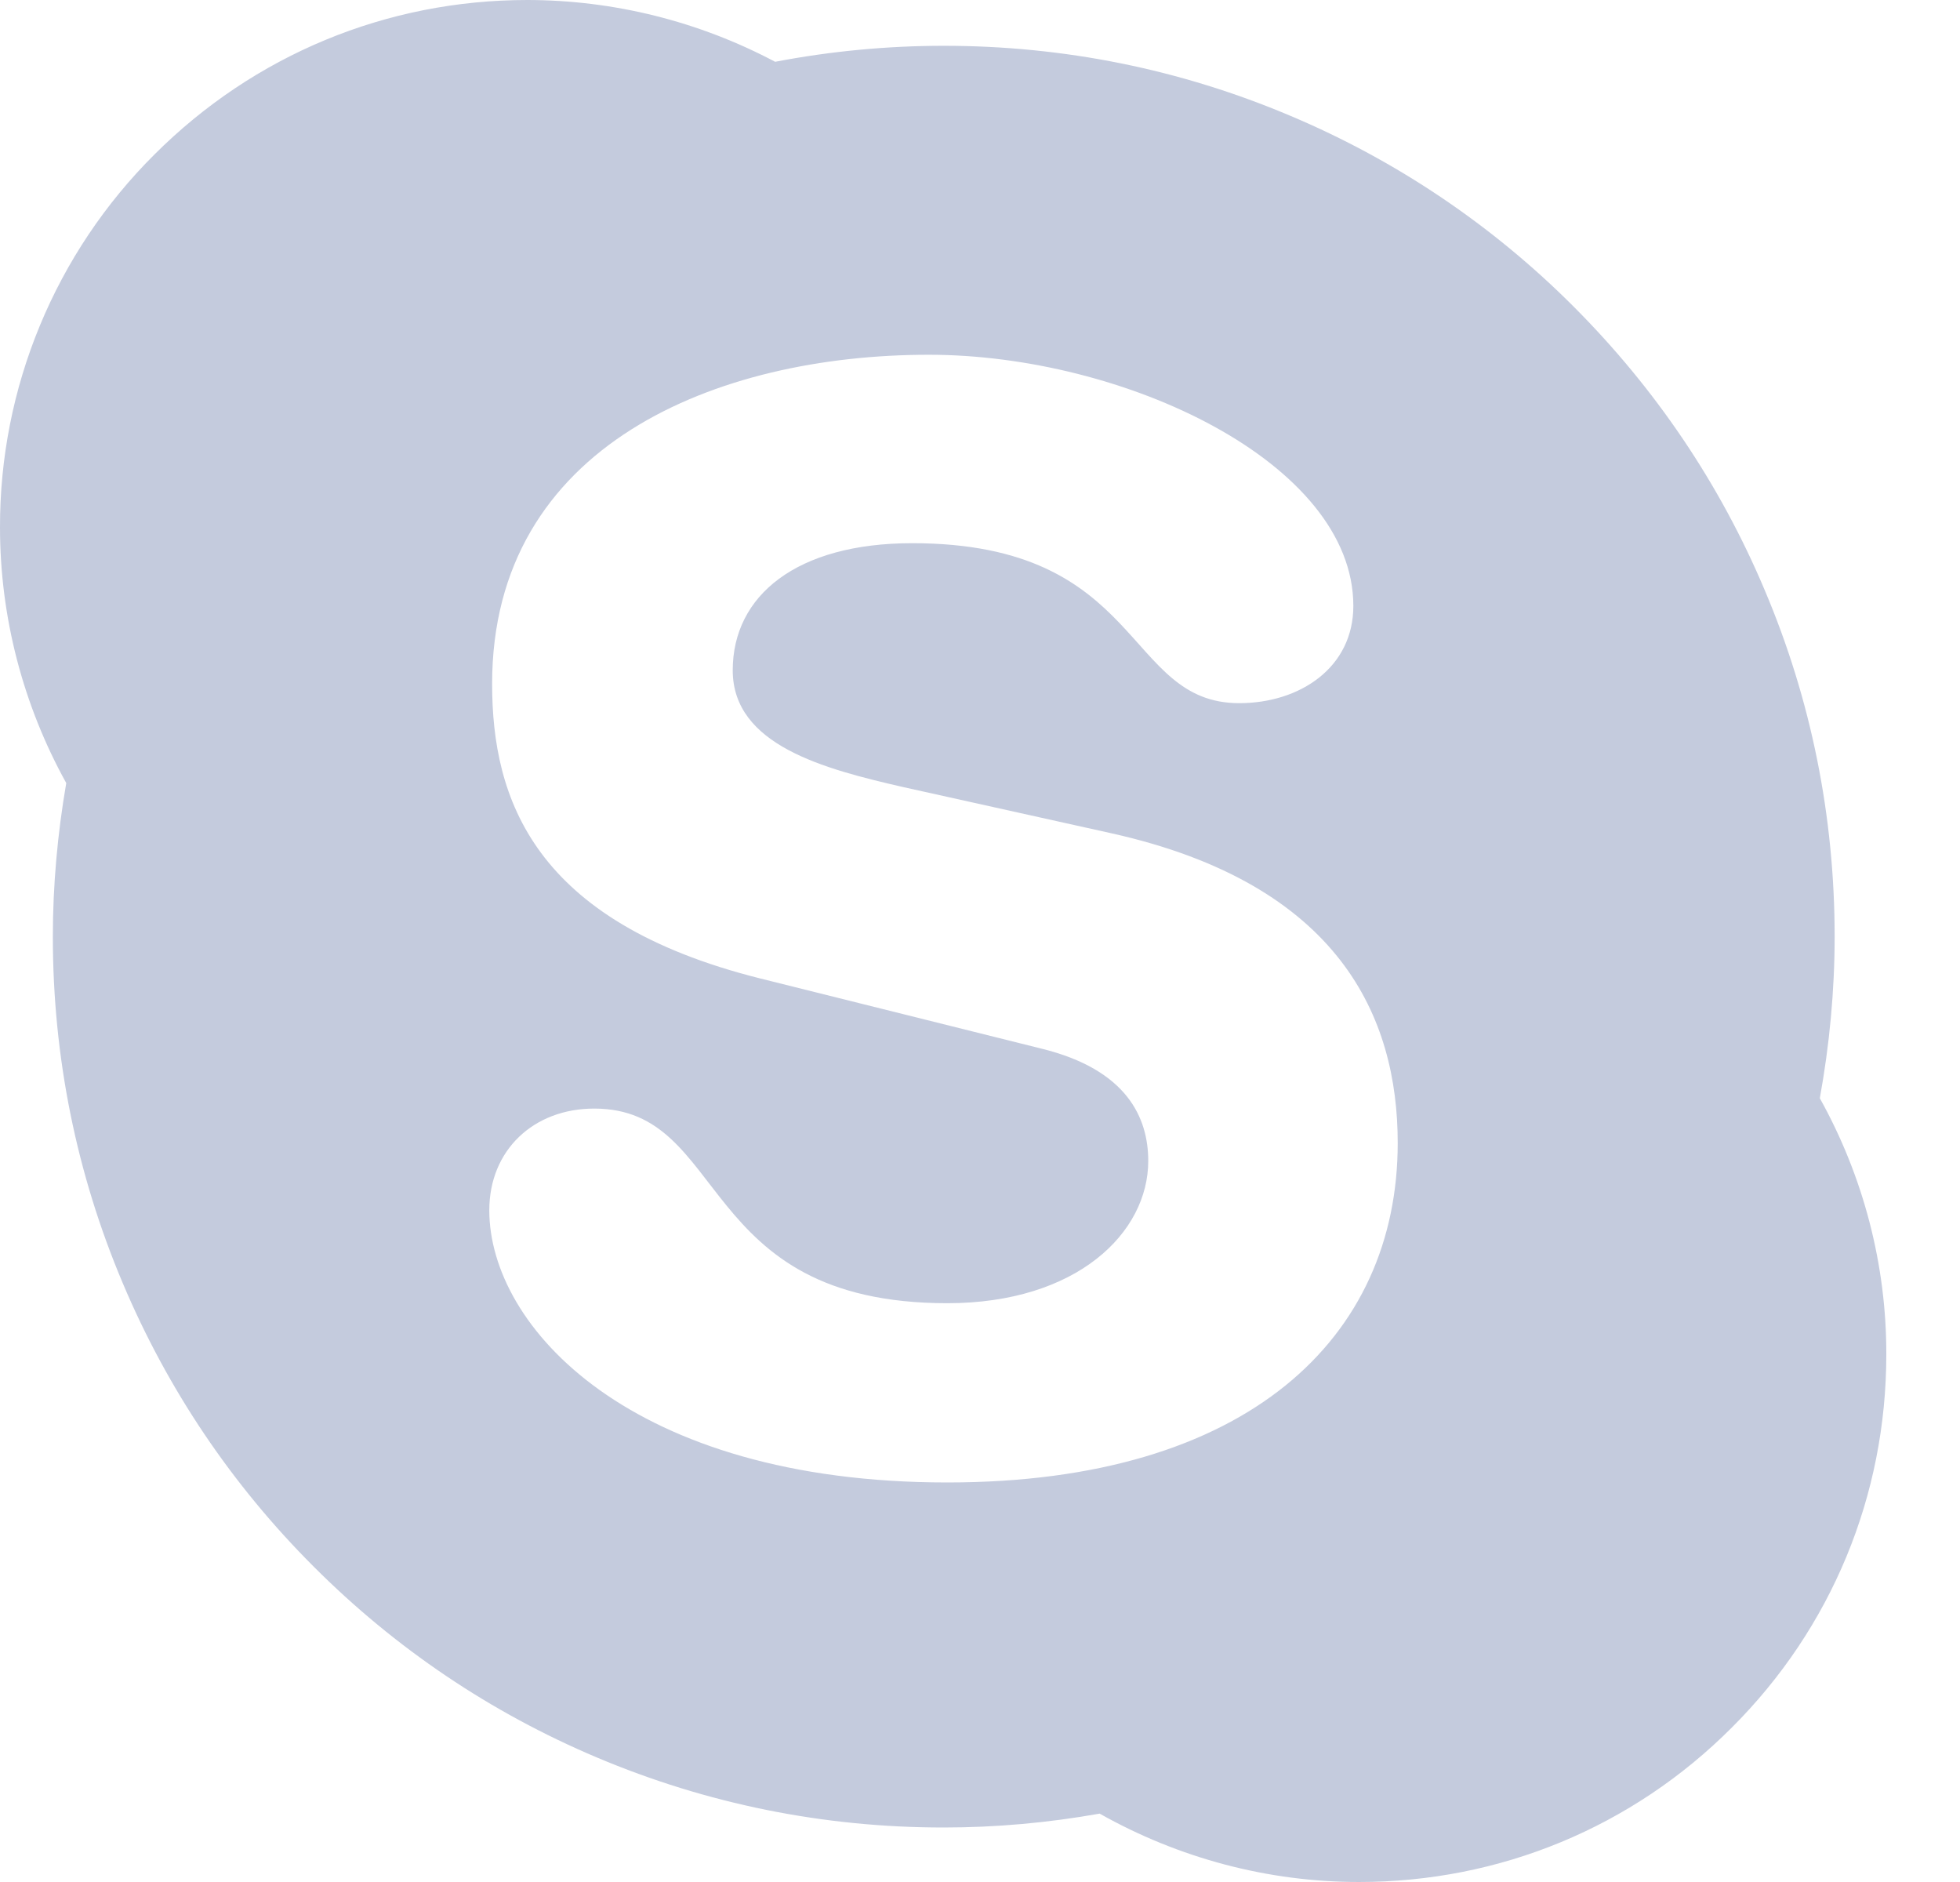<svg width="25" height="24" viewBox="0 0 25 24" fill="none" xmlns="http://www.w3.org/2000/svg">
<path d="M23.212 14.005C23.335 13.328 23.401 12.636 23.401 11.944C23.401 10.41 23.101 8.921 22.508 7.523C21.937 6.169 21.115 4.954 20.072 3.91C19.037 2.873 17.81 2.046 16.459 1.477C15.057 0.884 13.572 0.584 12.038 0.584C11.316 0.584 10.591 0.653 9.887 0.788C8.913 0.272 7.828 0.001 6.726 0C4.93 0 3.24 0.701 1.97 1.97C1.344 2.593 0.847 3.334 0.509 4.151C0.171 4.967 -0.002 5.842 1.9838e-05 6.726C1.9838e-05 7.869 0.295 8.994 0.845 9.986C0.734 10.63 0.674 11.289 0.674 11.944C0.674 13.478 0.975 14.967 1.567 16.366C2.139 17.72 2.957 18.935 4.001 19.978C5.044 21.022 6.259 21.84 7.613 22.412C9.015 23.004 10.501 23.305 12.035 23.305C12.702 23.305 13.37 23.245 14.026 23.128C15.034 23.696 16.171 24 17.334 24C19.13 24 20.821 23.302 22.09 22.03C23.362 20.761 24.06 19.07 24.06 17.274C24.063 16.131 23.768 15.003 23.212 14.005ZM12.083 18.905C8.046 18.905 6.241 16.919 6.241 15.434C6.241 14.669 6.804 14.137 7.58 14.137C9.306 14.137 8.861 16.619 12.083 16.619C13.734 16.619 14.646 15.722 14.646 14.805C14.646 14.254 14.375 13.641 13.286 13.373L9.694 12.477C6.804 11.752 6.277 10.188 6.277 8.72C6.277 5.67 9.15 4.524 11.848 4.524C14.333 4.524 17.262 5.898 17.262 7.727C17.262 8.512 16.582 8.967 15.806 8.967C14.333 8.967 14.603 6.927 11.635 6.927C10.161 6.927 9.346 7.595 9.346 8.548C9.346 9.502 10.51 9.806 11.52 10.037L14.179 10.627C17.091 11.277 17.828 12.976 17.828 14.576C17.828 17.052 15.924 18.905 12.083 18.905Z" fill="#C4CBDD"/>
</svg>
